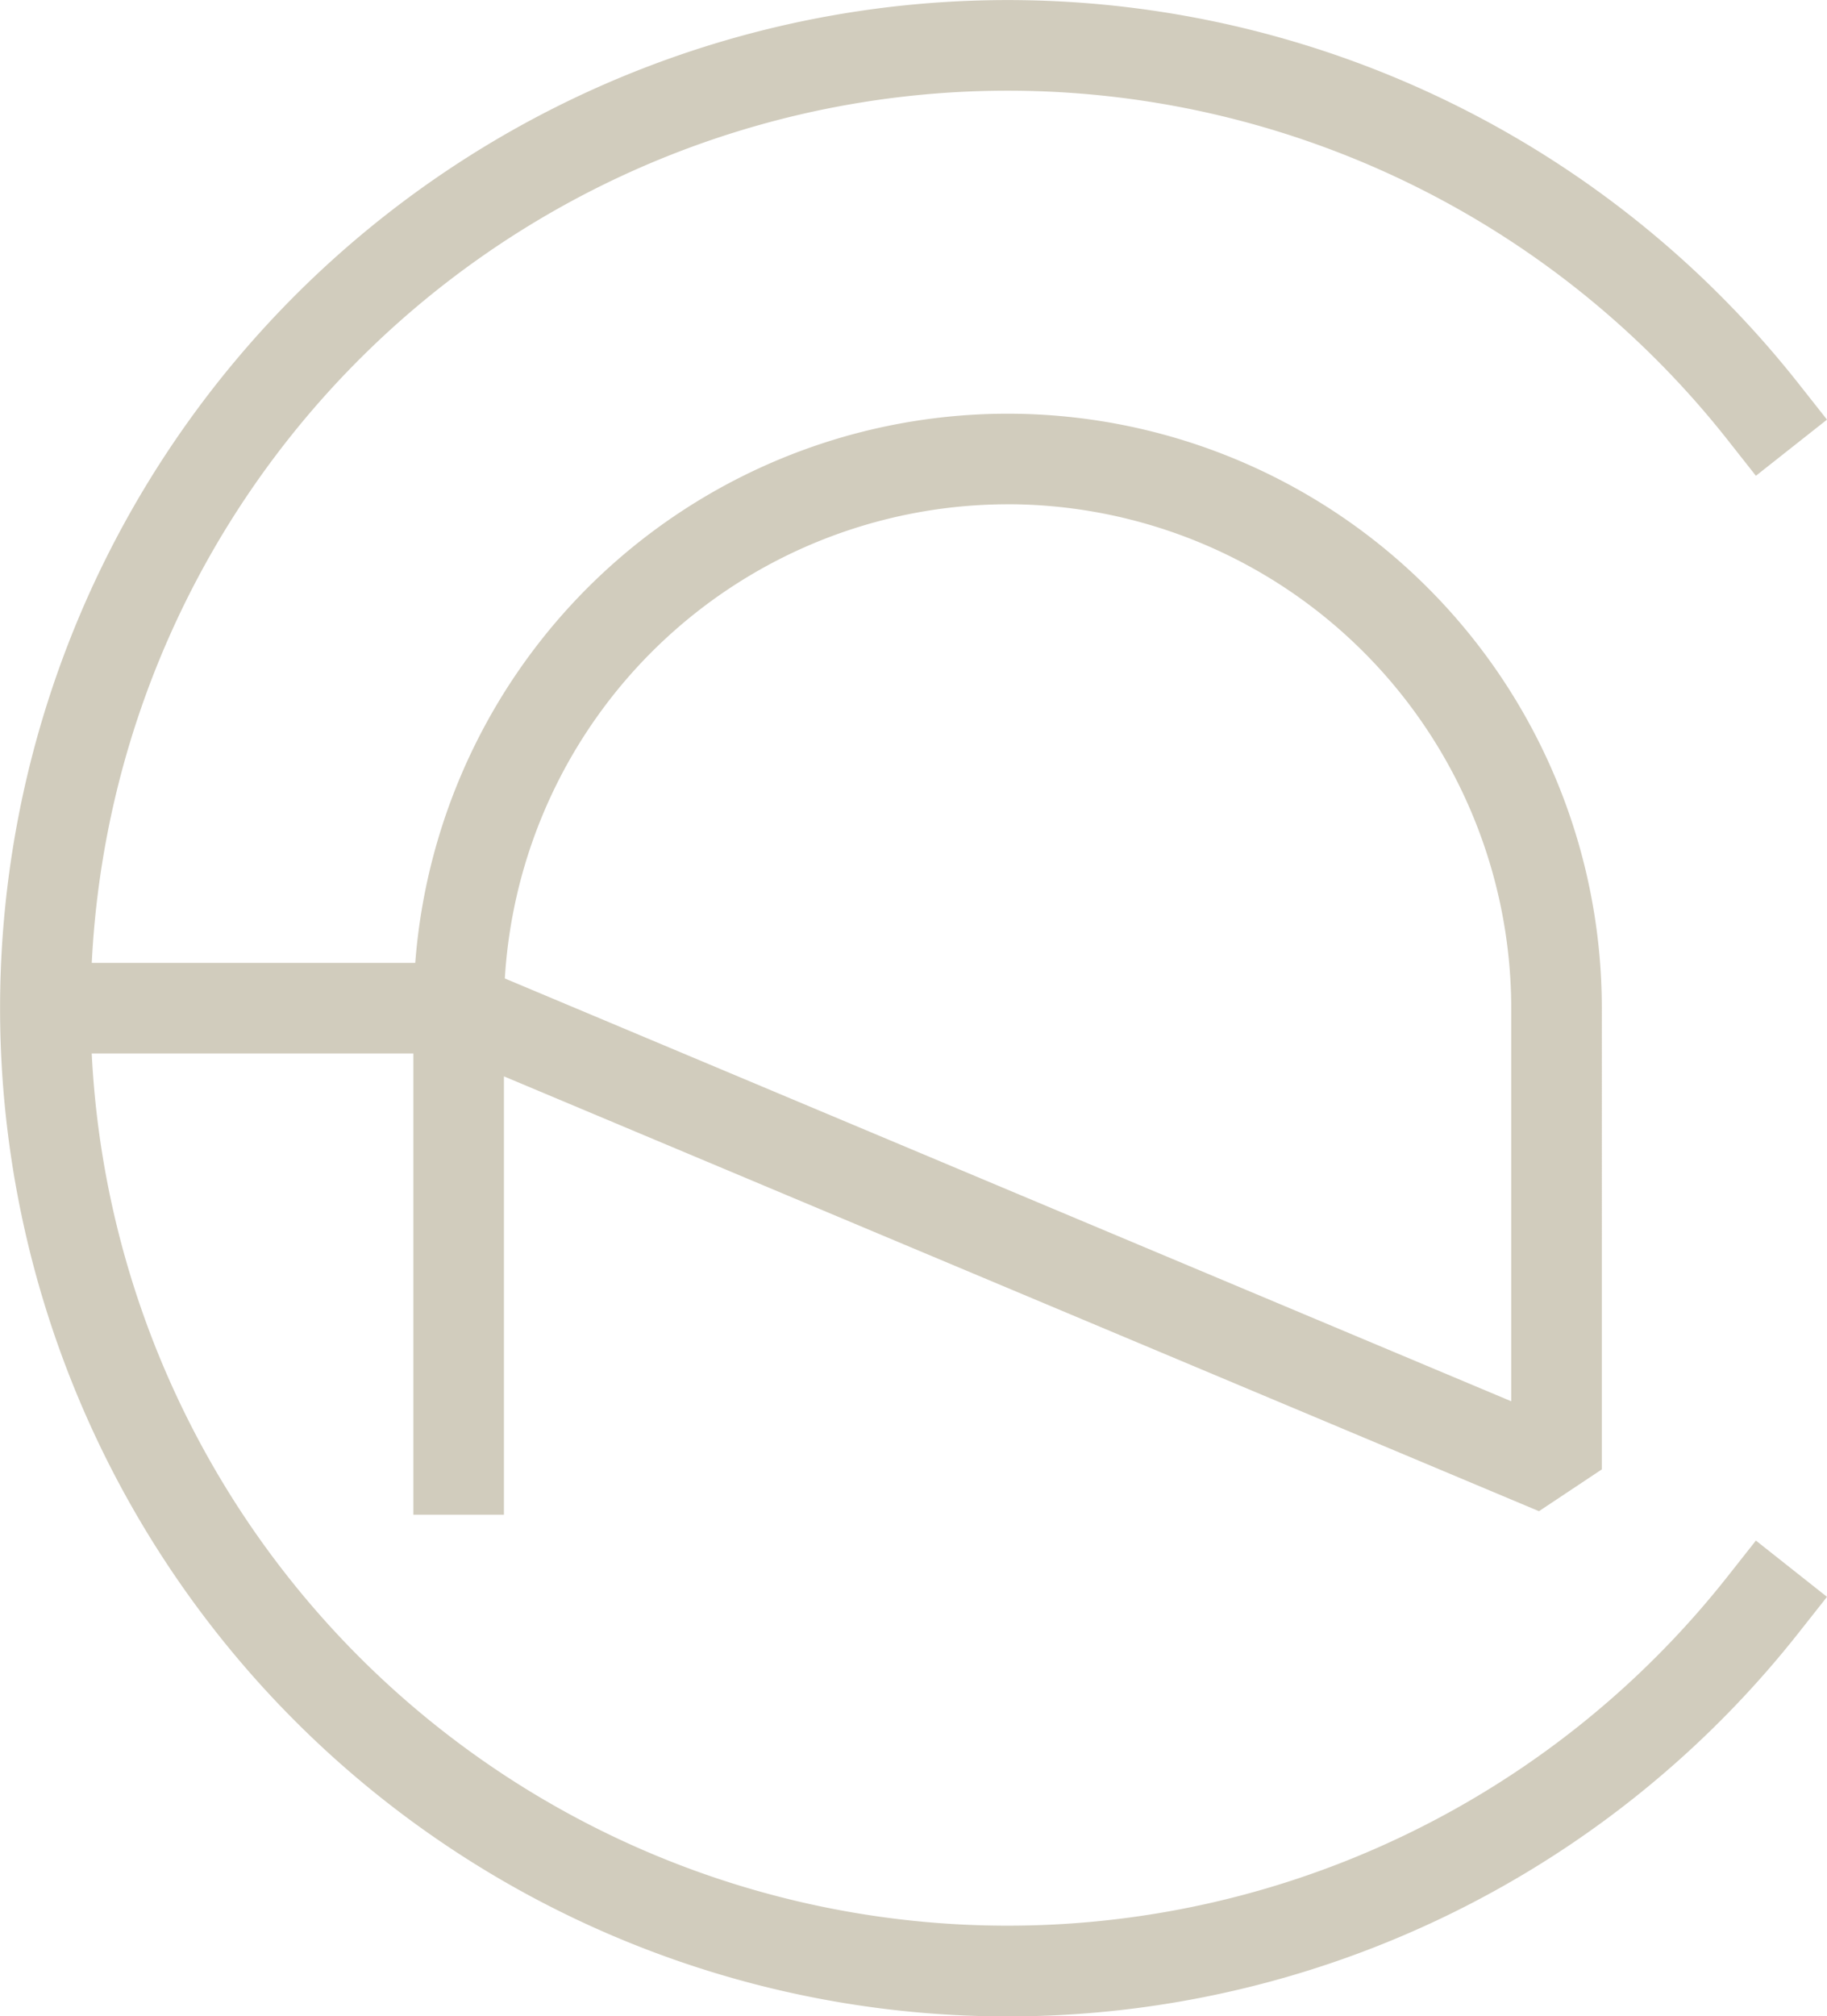 <svg xmlns="http://www.w3.org/2000/svg" width="43.302" height="47.762" viewBox="0 0 43.302 47.762">
  <path id="Path_230" data-name="Path 230" d="M238.285,168.179l-.665.842a21.735,21.735,0,0,1-38.778-12.381h7.623v10.926h2.147V157.183l24.532,10.3,1.489-.99V155.568a14.082,14.082,0,0,0-28.123-1.073h-7.667a21.735,21.735,0,0,1,38.777-12.381l.665.843,1.685-1.33-.665-.842a23.881,23.881,0,1,0,0,29.569l.665-.842Zm-17.736-24.548a11.95,11.95,0,0,1,11.937,11.937v9.311l-23.853-10.015a11.952,11.952,0,0,1,11.916-11.232" transform="translate(-196.668 -131.687)" fill="#d1ccbd"/>
</svg>
